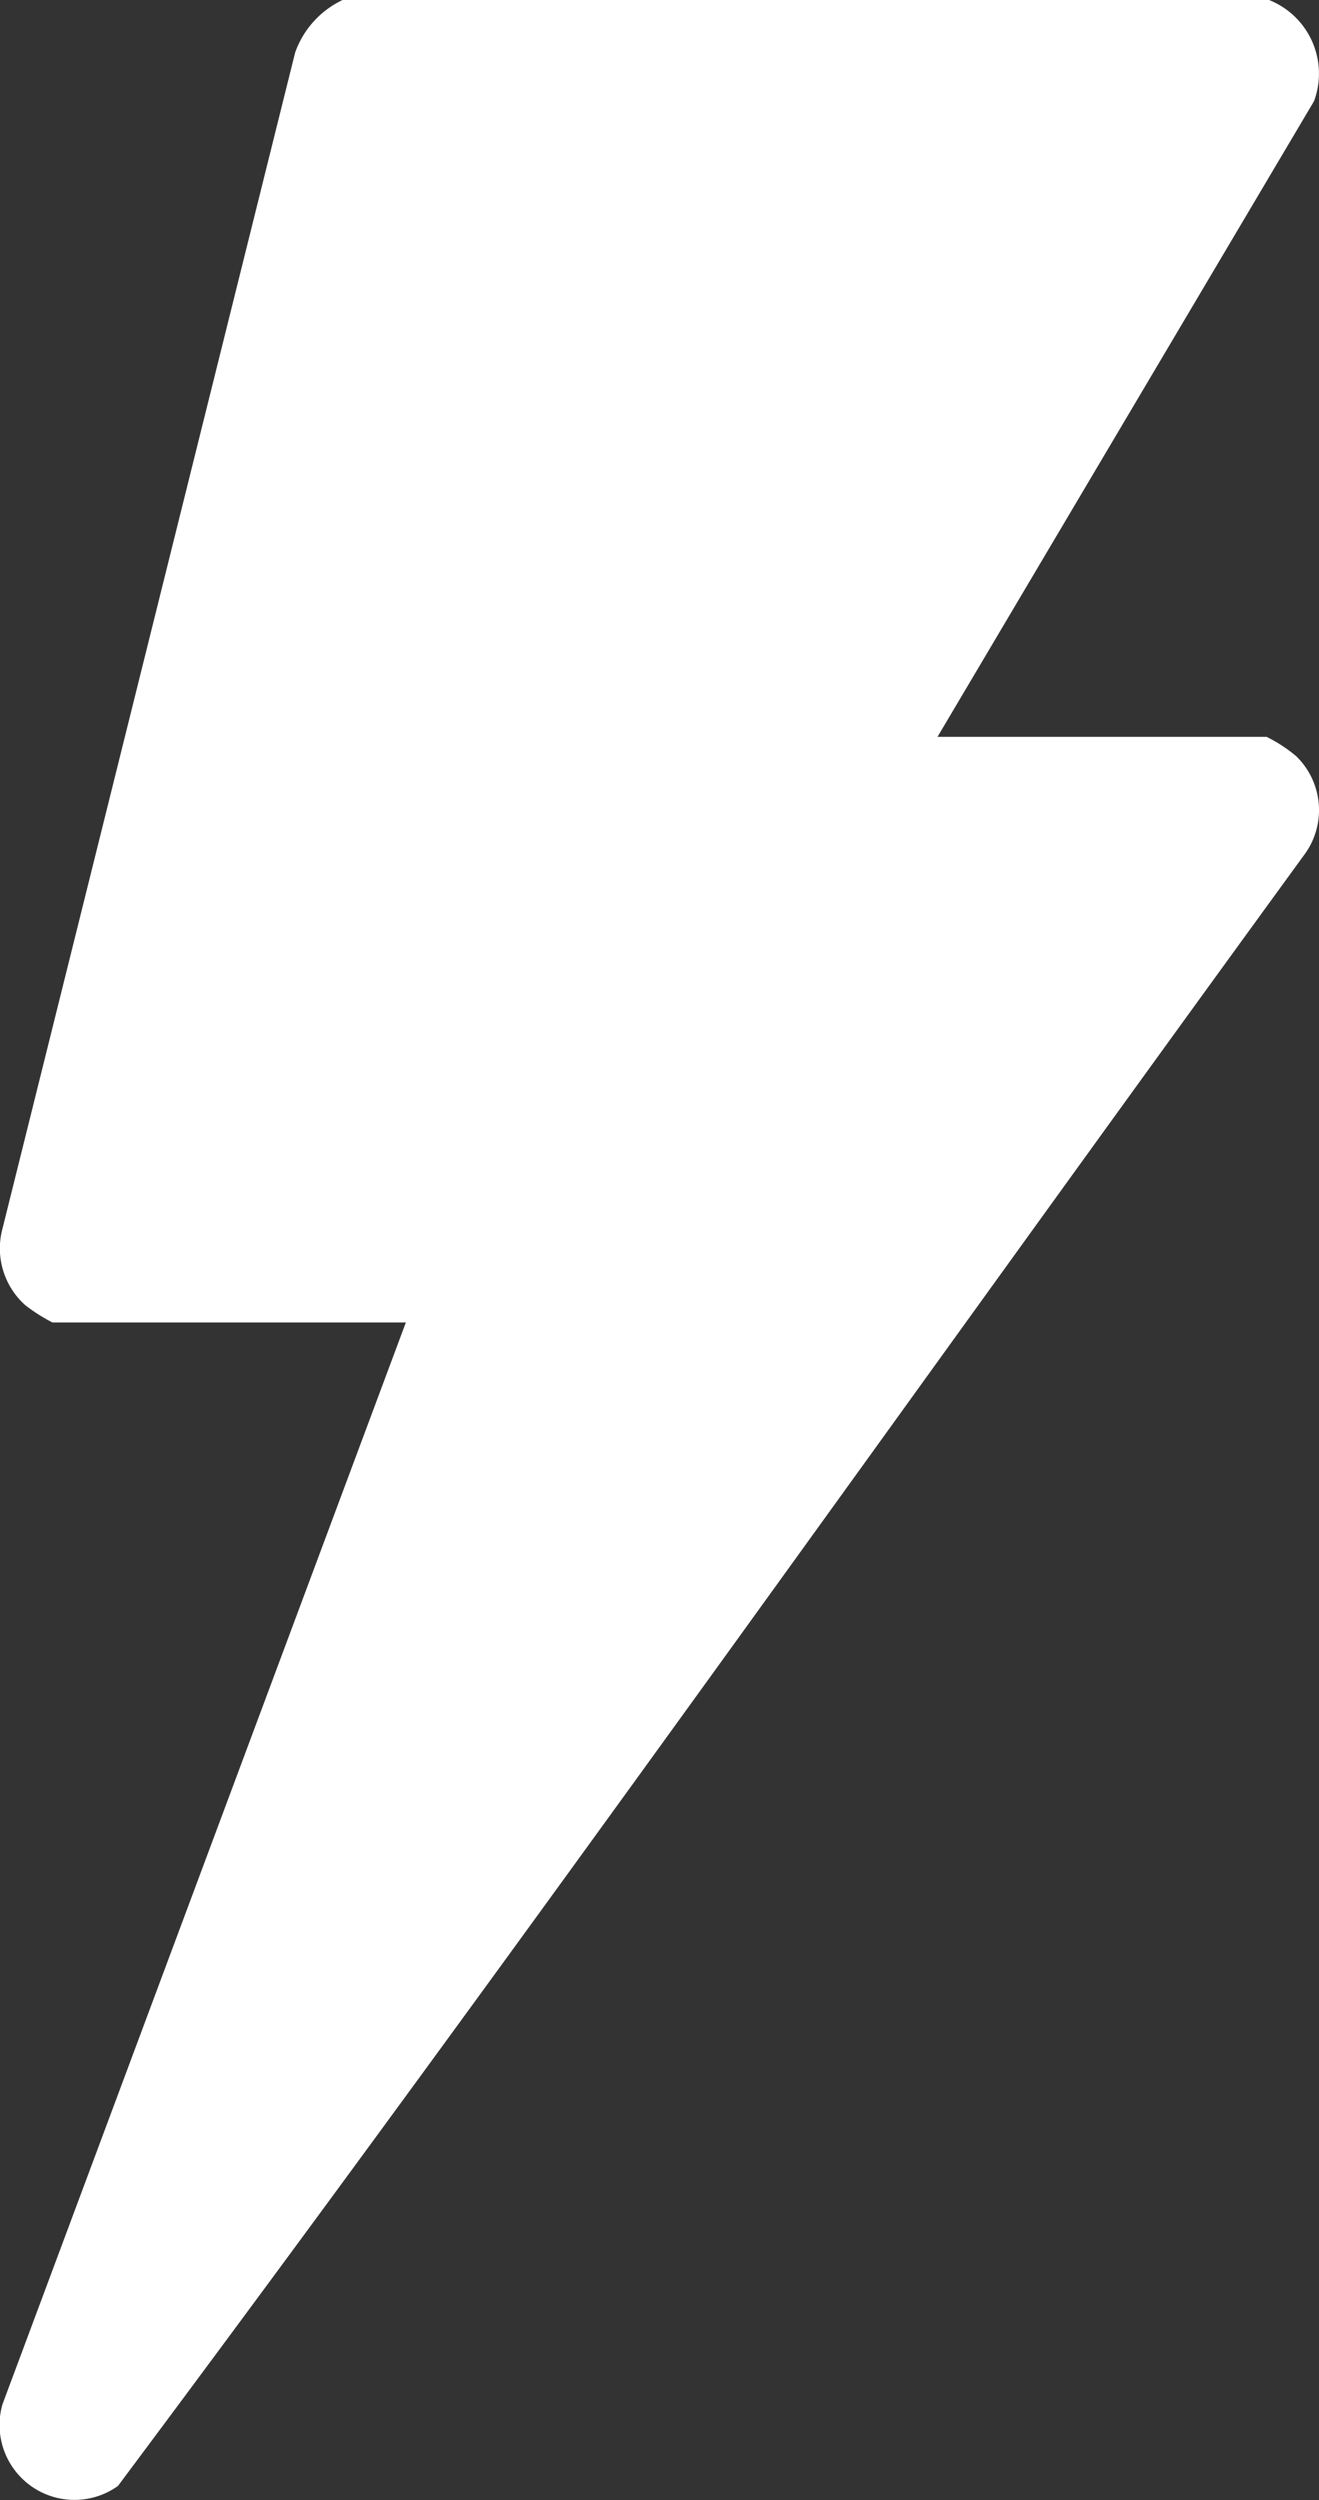 <svg id="Group_319" data-name="Group 319" xmlns="http://www.w3.org/2000/svg" xmlns:xlink="http://www.w3.org/1999/xlink" width="23.074" height="43.702" viewBox="0 0 23.074 43.702">
  <rect x="0" y="0" width="23.074" height="43.702" fill="#333333" stroke="none"/>
  <defs>
    <clipPath id="clip-path">
      <rect id="Rectangle_150" data-name="Rectangle 150" width="23.074" height="43.702" fill="#fff"/>
    </clipPath>
  </defs>
  <g id="Group_318" data-name="Group 318" clip-path="url(#clip-path)">
    <path id="Path_119" data-name="Path 119" d="M22.2,0a1.385,1.385,0,0,1,.787,1.768L16.4,12.881h5.758a2.562,2.562,0,0,1,.516.337,1.312,1.312,0,0,1,.16,1.7C15.907,24.428,9.1,34.042,2.063,43.457A1.31,1.31,0,0,1,.042,42.033L7.1,23.118H.917a3.08,3.08,0,0,1-.472-.3,1.33,1.33,0,0,1-.4-1.346L5.163.919A1.612,1.612,0,0,1,5.993,0Z" transform="translate(0)" fill="#fff"/>
  </g>
</svg>

